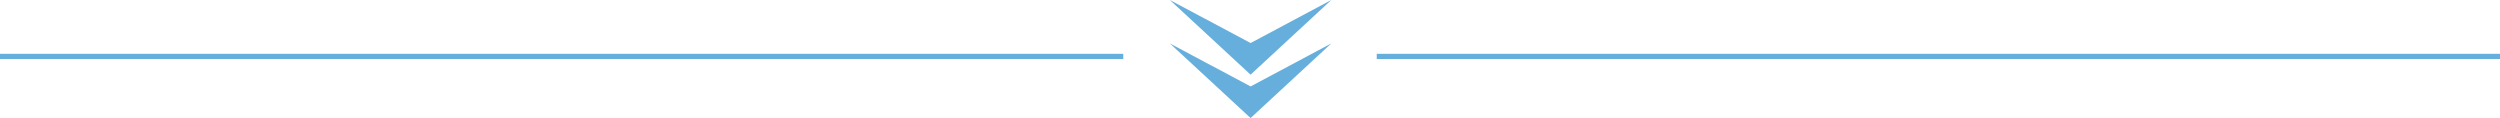 <?xml version="1.0" encoding="UTF-8"?> <svg xmlns="http://www.w3.org/2000/svg" width="1440" height="68" viewBox="0 0 1440 68" fill="none"><line y1="32.5" x2="647" y2="32.5" stroke="#66AFDC" stroke-width="3"></line><line x1="793" y1="32.5" x2="1440" y2="32.5" stroke="#66AFDC" stroke-width="3"></line><path d="M720.333 68L673.833 25L720.333 49.782L766.833 25L720.333 68Z" fill="#66AFDC"></path><path d="M720.333 43L673.833 -9.52295e-09L720.333 24.782L766.833 4.35114e-06L720.333 43Z" fill="#66AFDC"></path></svg> 
